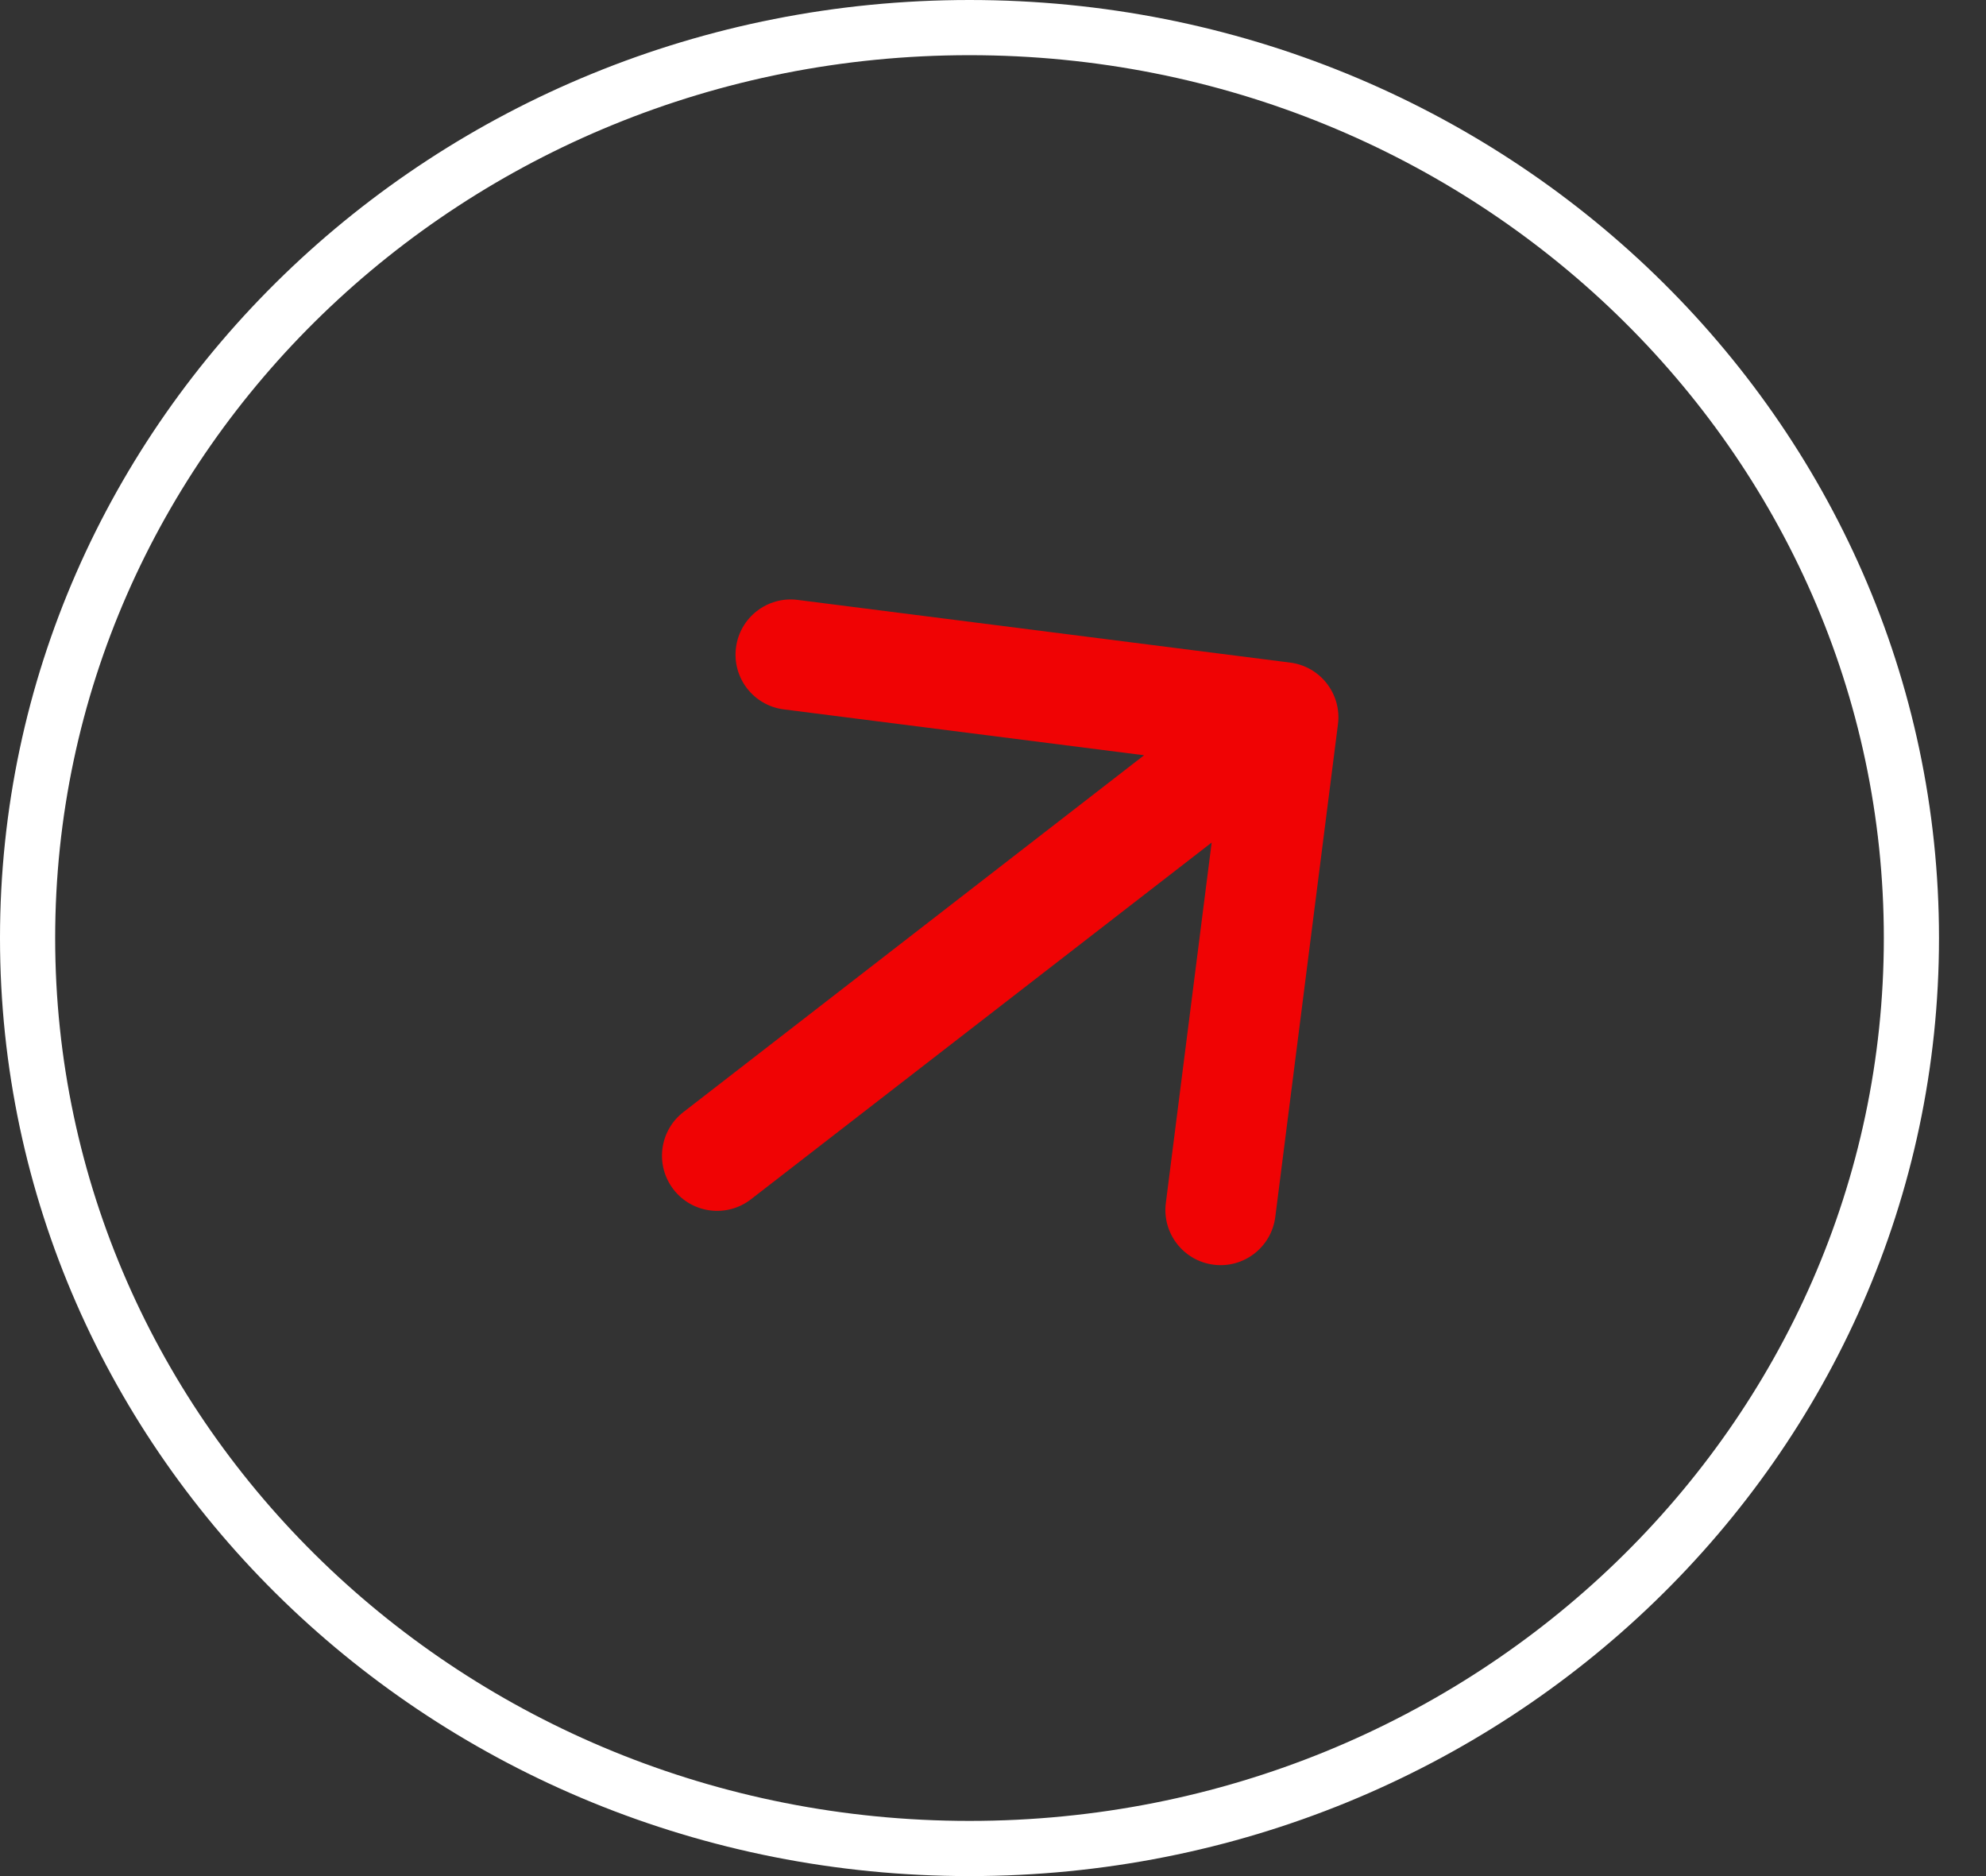 <?xml version="1.0" encoding="UTF-8"?>
<svg xmlns="http://www.w3.org/2000/svg" width="36" height="34" viewBox="0 0 36 34" fill="none">
  <rect x="0" y="0" width="36" height="34" fill="#333333" stroke="none"/>
  <path d="M17.574 0.5C27.019 0.5 34.648 7.903 34.648 17C34.648 26.097 27.019 33.5 17.574 33.5C8.129 33.5 0.5 26.097 0.5 17C0.5 7.903 8.129 0.5 17.574 0.5Z" stroke="white"></path>
  <path d="M12.388 20.154C11.951 20.492 11.871 21.12 12.209 21.557C12.547 21.993 13.175 22.073 13.612 21.735L13 20.945L12.388 20.154ZM24.253 13.126C24.323 12.578 23.935 12.078 23.387 12.008L14.459 10.872C13.911 10.802 13.41 11.19 13.341 11.738C13.271 12.286 13.659 12.786 14.207 12.856L22.142 13.866L21.133 21.802C21.063 22.35 21.451 22.85 21.999 22.92C22.547 22.99 23.047 22.602 23.117 22.054L24.253 13.126ZM13 20.945L13.612 21.735L23.873 13.791L23.261 13L22.648 12.209L12.388 20.154L13 20.945Z" fill="#F00304"></path>
</svg>
